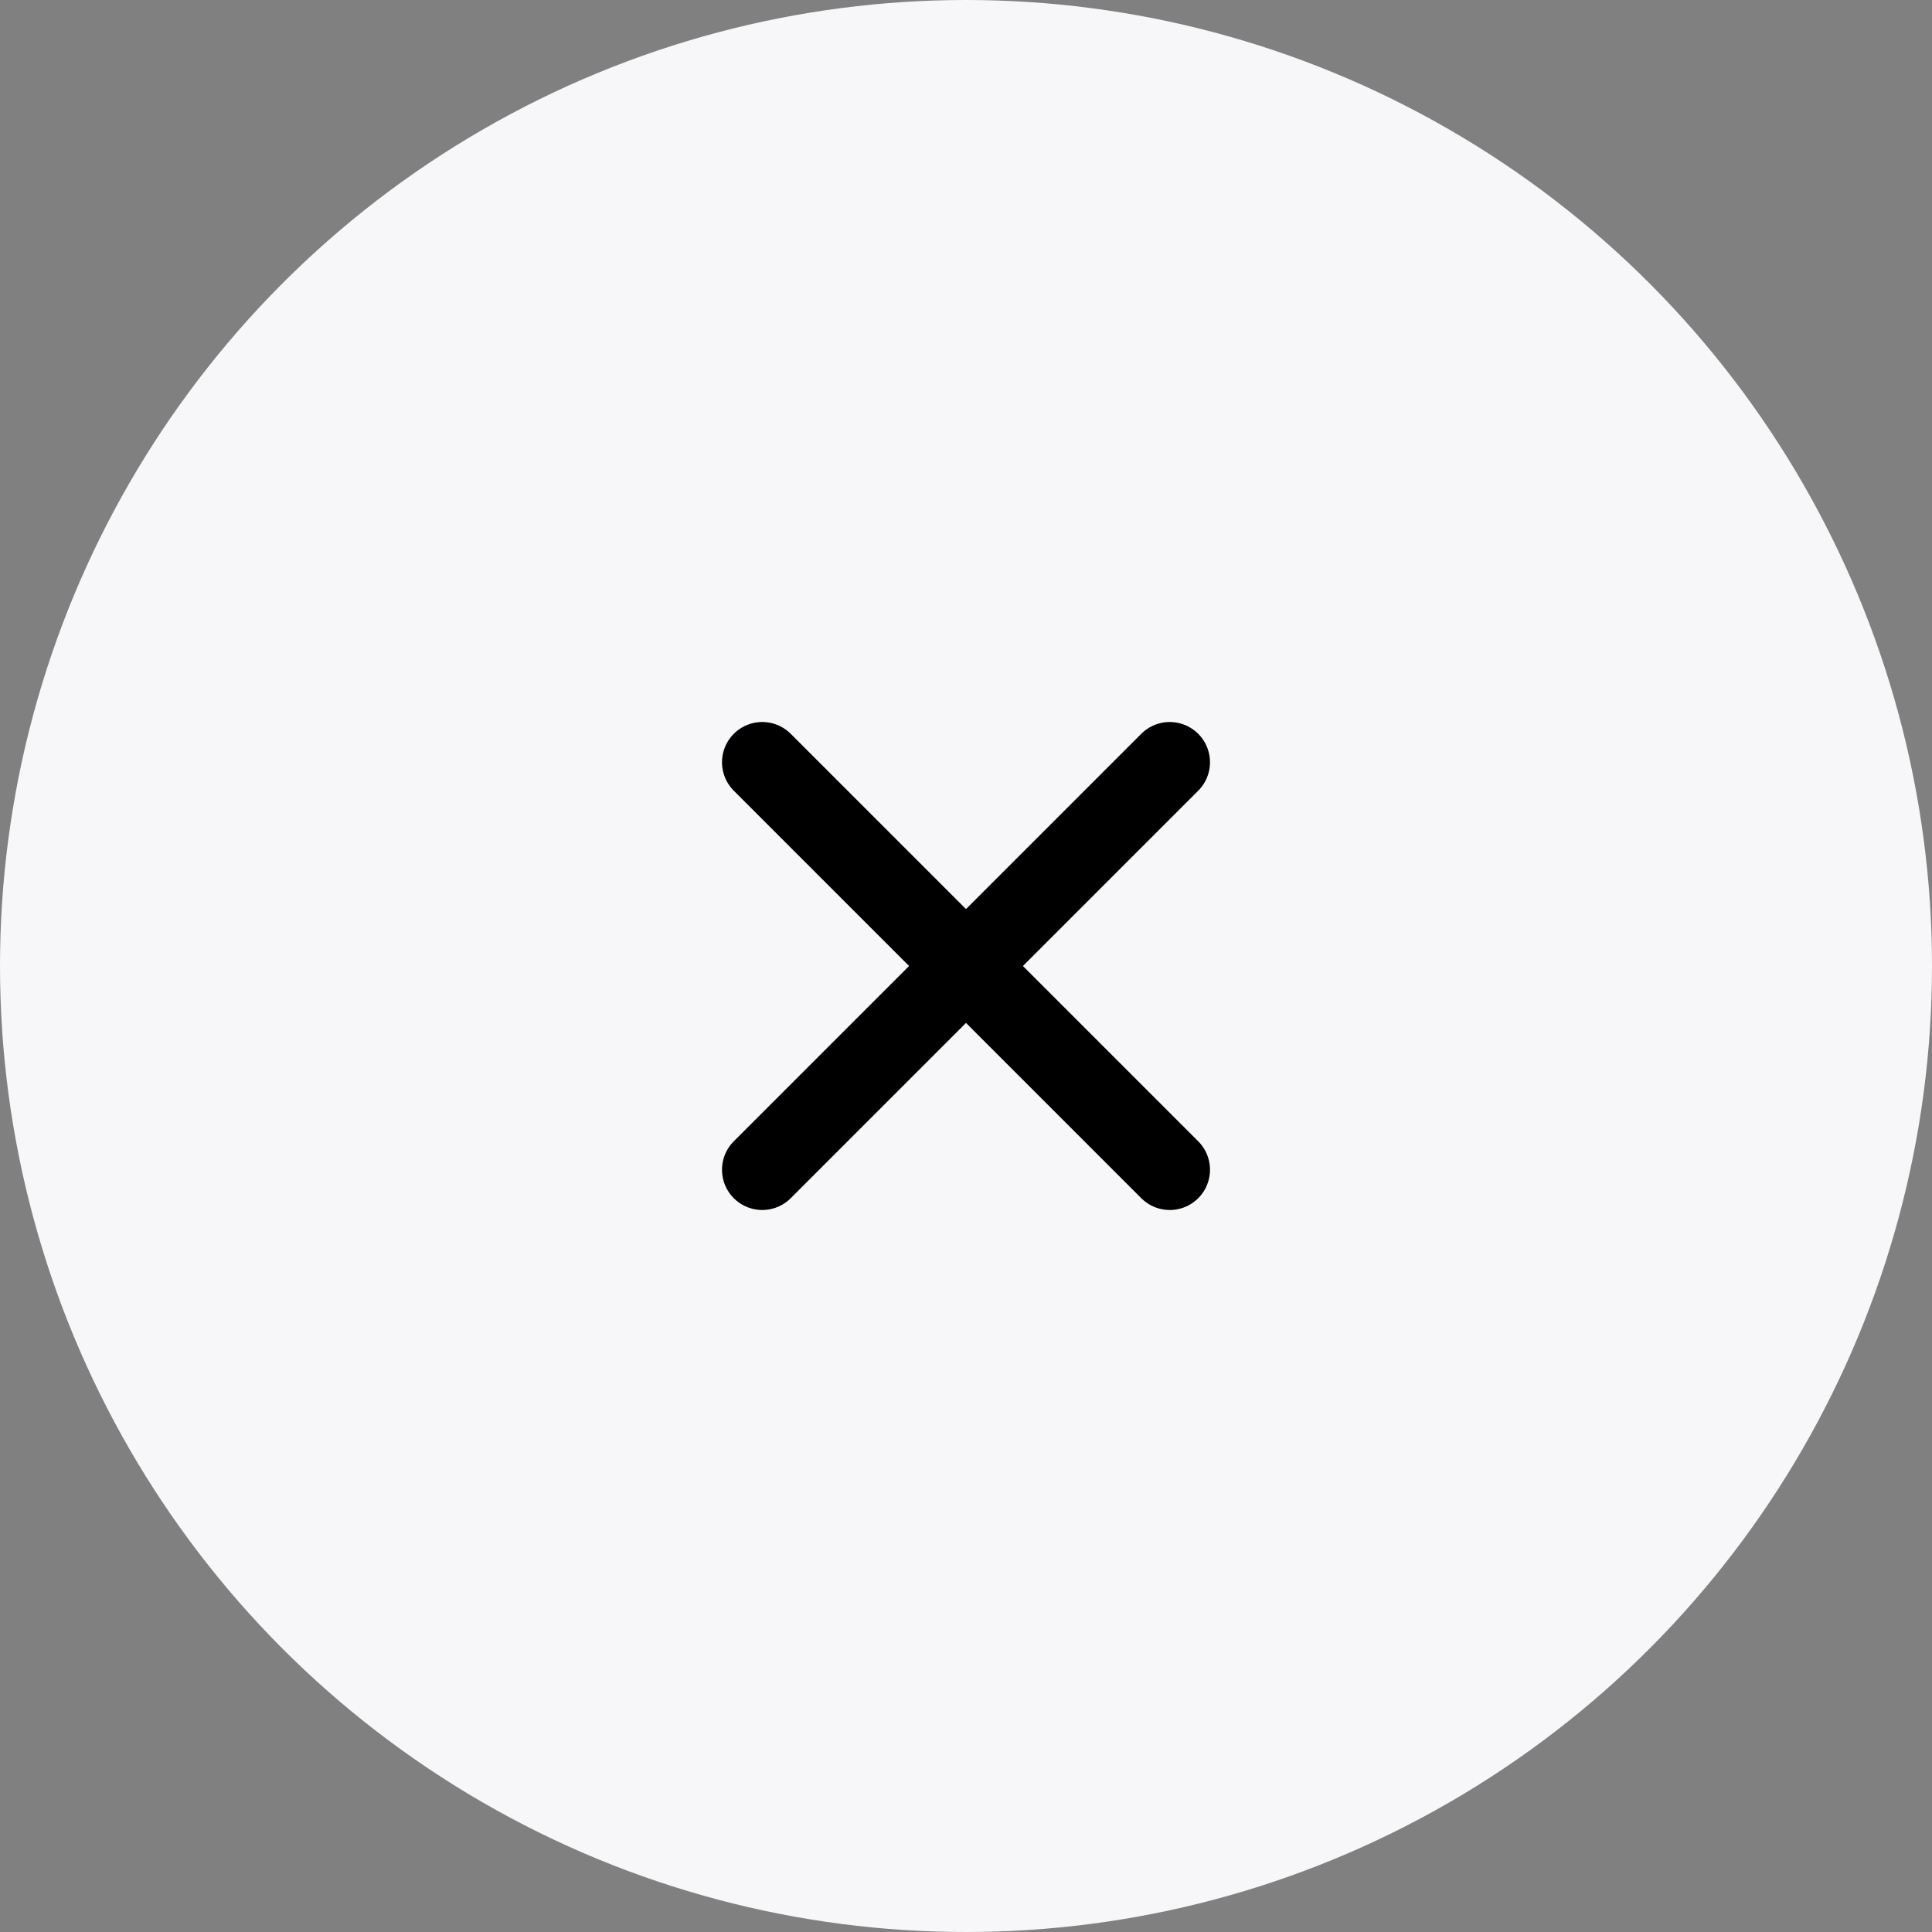 <svg width="48" height="48" viewBox="0 0 48 48" fill="none" xmlns="http://www.w3.org/2000/svg">
<rect x="0" y="0" width="48" height="48" fill="#808080" stroke="none"/>
<circle cx="24" cy="24" r="24" fill="#F7F7FA"/>
<g clip-path="url(#clip0_565_8927)">
<path d="M29.062 29.062L18.938 18.938" stroke="black" stroke-width="2" stroke-linecap="round" stroke-linejoin="round"/>
<path d="M18.938 29.062L29.062 18.938" stroke="black" stroke-width="2" stroke-linecap="round" stroke-linejoin="round"/>
</g>
<defs>
<clipPath id="clip0_565_8927">
<rect width="18" height="18" fill="white" transform="translate(24 11.273) rotate(45)"/>
</clipPath>
</defs>
</svg>

